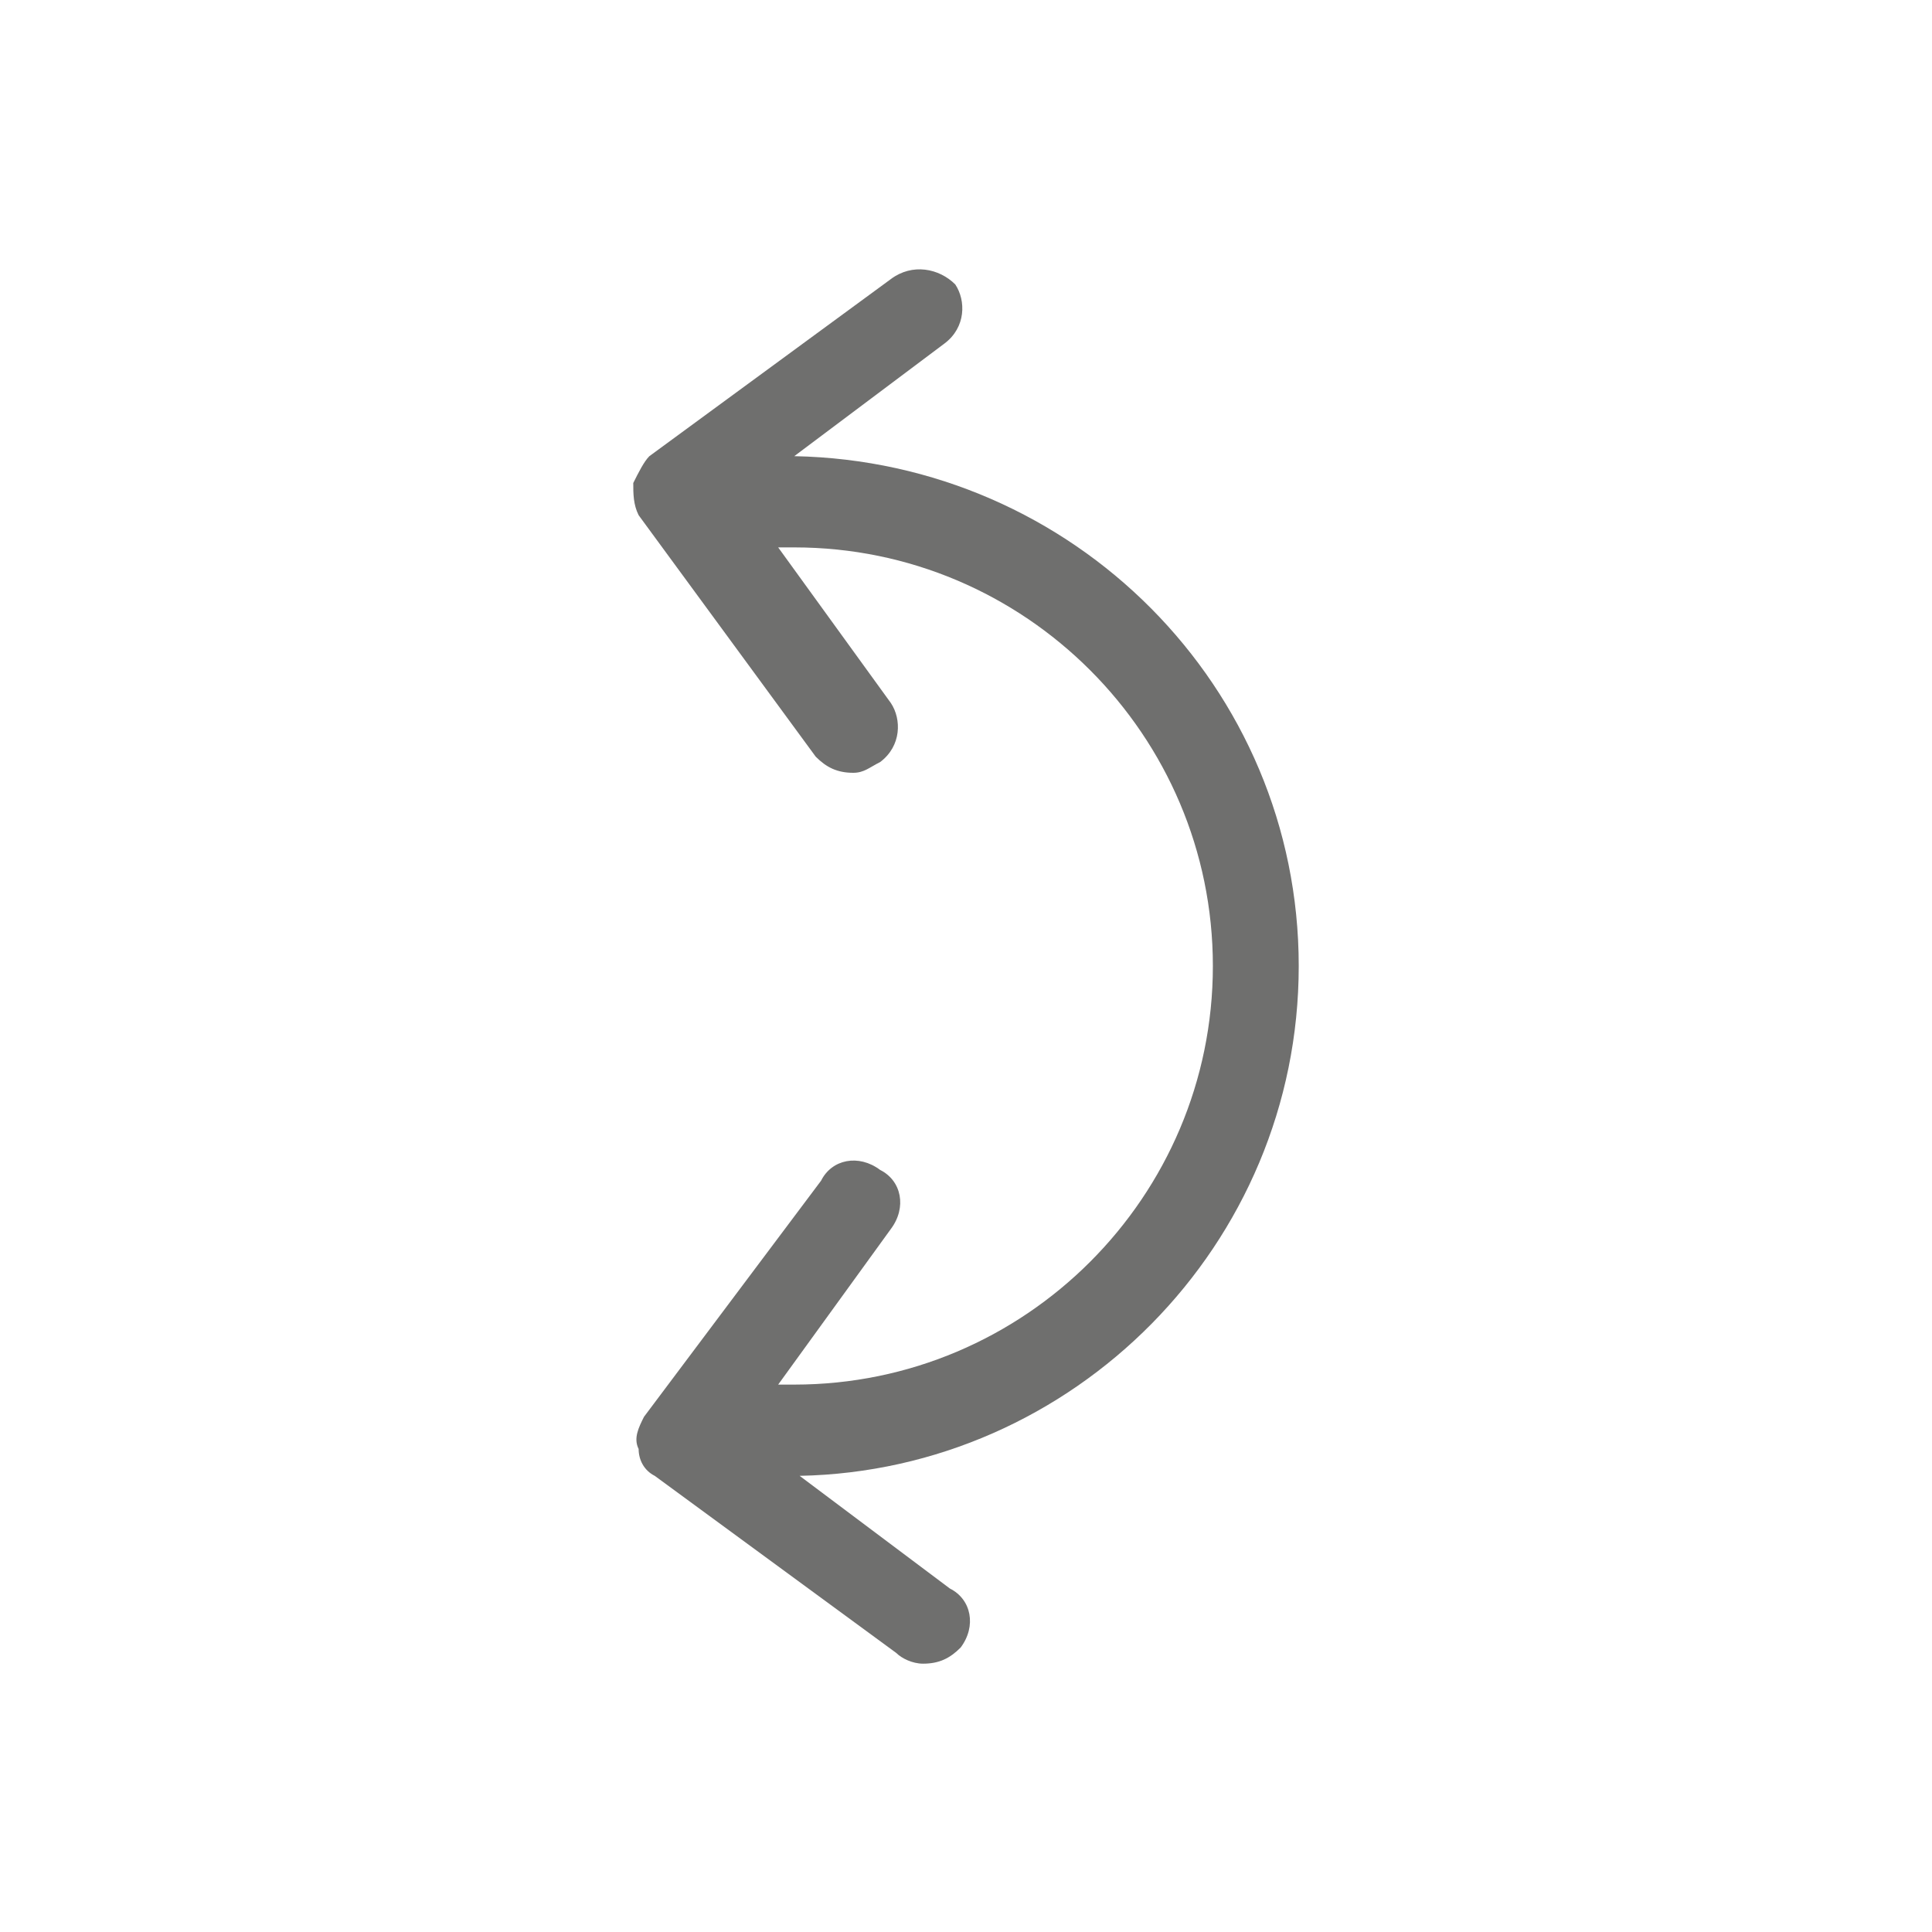 <?xml version="1.0" encoding="utf-8"?>
<!-- Generator: Adobe Illustrator 21.0.2, SVG Export Plug-In . SVG Version: 6.00 Build 0)  -->
<svg version="1.2" baseProfile="tiny" id="Layer_1" xmlns="http://www.w3.org/2000/svg" xmlns:xlink="http://www.w3.org/1999/xlink"
	 x="0px" y="0px" width="36px" height="36px" viewBox="0 0 36 36" overflow="scroll" xml:space="preserve">
<g id="flèche_rouge_Travys">
	<path fill="#6F6F6E" d="M24.2,18c0-5.2-4.2-9.4-9.4-9.5l2.8-2.1c0.4-0.3,0.4-0.8,0.2-1.1C17.5,5,17,4.9,16.6,5.2l-4.5,3.3
		C12,8.6,11.9,8.8,11.8,9c0,0.2,0,0.4,0.1,0.6l3.3,4.5c0.2,0.2,0.4,0.3,0.7,0.3c0.2,0,0.3-0.1,0.5-0.2c0.4-0.3,0.4-0.8,0.2-1.1
		l-2.1-2.9c0.1,0,0.2,0,0.3,0c4.3,0,7.8,3.5,7.8,7.8s-3.5,7.8-7.8,7.8c-0.1,0-0.2,0-0.3,0l2.1-2.9c0.3-0.4,0.2-0.9-0.2-1.1
		c-0.4-0.3-0.9-0.2-1.1,0.2L12,26.4c-0.1,0.2-0.2,0.4-0.1,0.6c0,0.2,0.1,0.4,0.3,0.5l4.5,3.3c0.1,0.1,0.3,0.2,0.5,0.2
		c0.3,0,0.5-0.1,0.7-0.3c0.3-0.4,0.2-0.9-0.2-1.1l-2.8-2.1C20,27.4,24.2,23.2,24.2,18z"/>
</g>
</svg>
